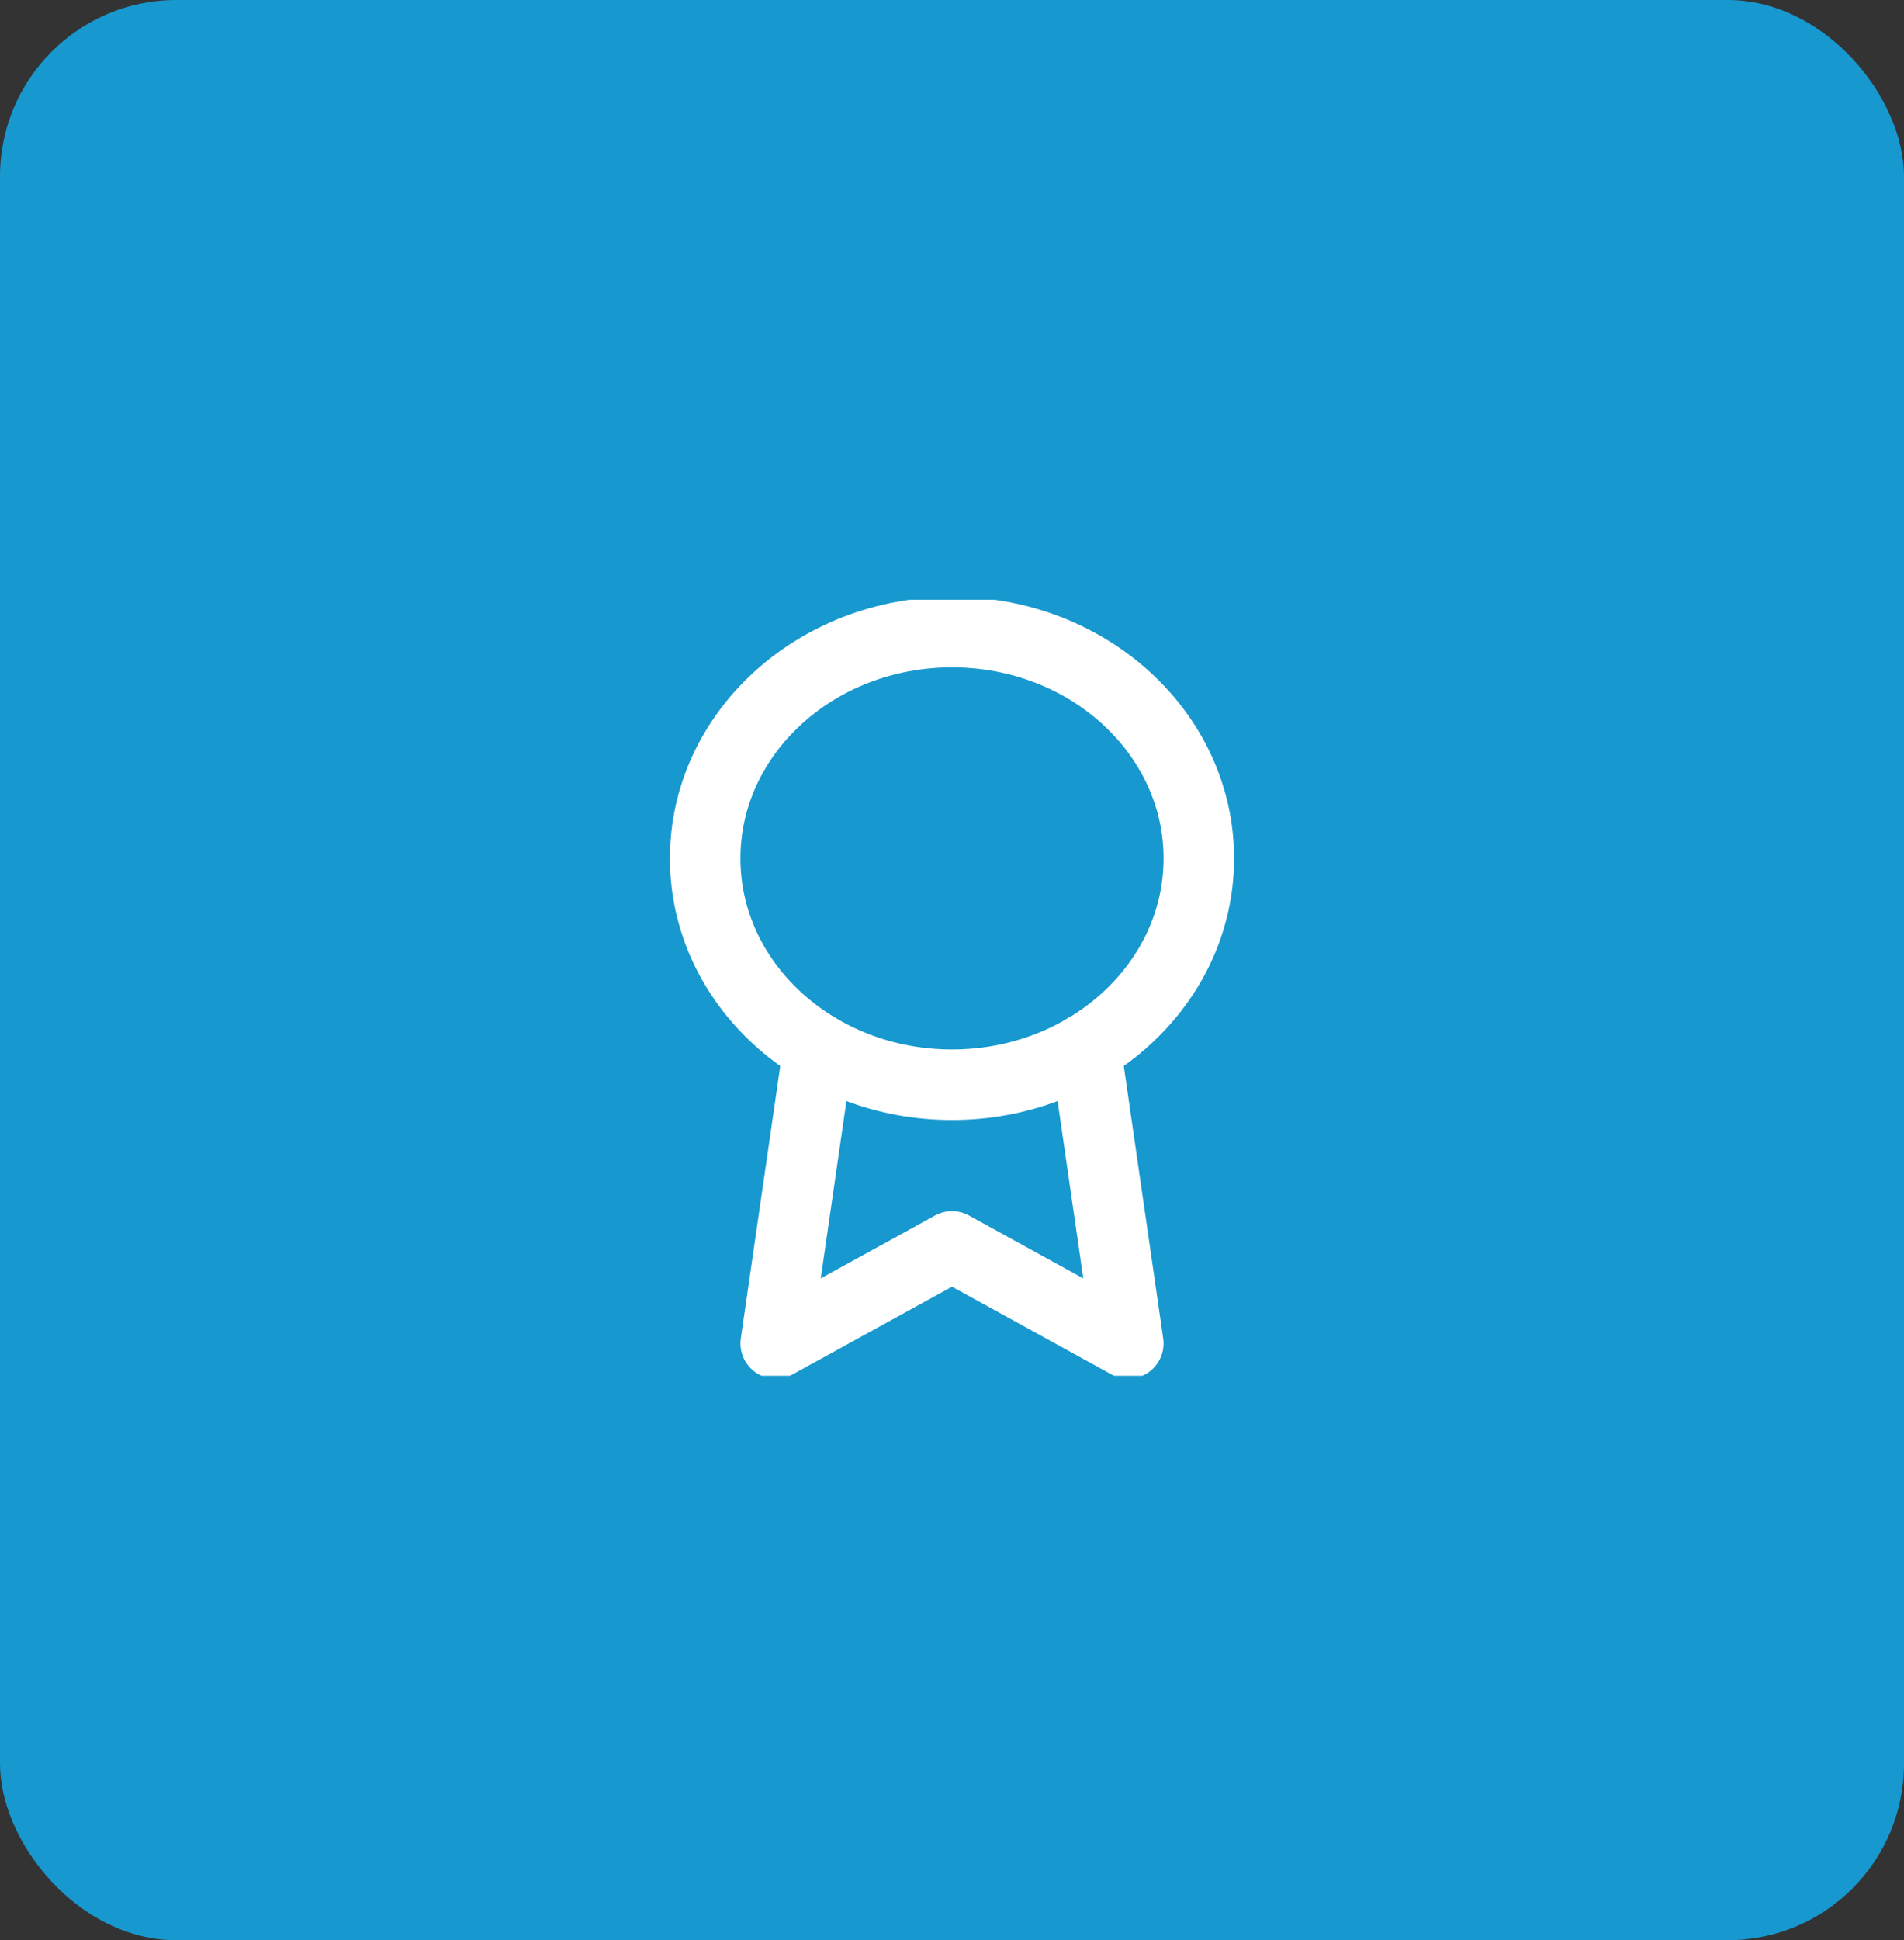 <svg xmlns="http://www.w3.org/2000/svg" width="54" height="55" viewBox="0 0 54 55" fill="none"><rect x="0" y="0" width="54" height="55" fill="#333333" stroke="none"/><g id="Group 18"><rect id="Rectangle 13" width="54" height="55" rx="5" fill="#1798CF"></rect><g id="award 2" clip-path="url(#clip0_64_31)"><path id="Vector" d="M27 30.75C30.866 30.75 34 27.877 34 24.333C34 20.79 30.866 17.917 27 17.917C23.134 17.917 20 20.79 20 24.333C20 27.877 23.134 30.75 27 30.75Z" stroke="white" stroke-width="2" stroke-linecap="round" stroke-linejoin="round"></path><path id="Vector_2" d="M23.21 29.733L22 38.083L27 35.333L32 38.083L30.79 29.723" stroke="white" stroke-width="2" stroke-linecap="round" stroke-linejoin="round"></path></g></g><defs><clipPath id="clip0_64_31"><rect width="24" height="22" fill="white" transform="translate(15 17)"></rect></clipPath></defs></svg>